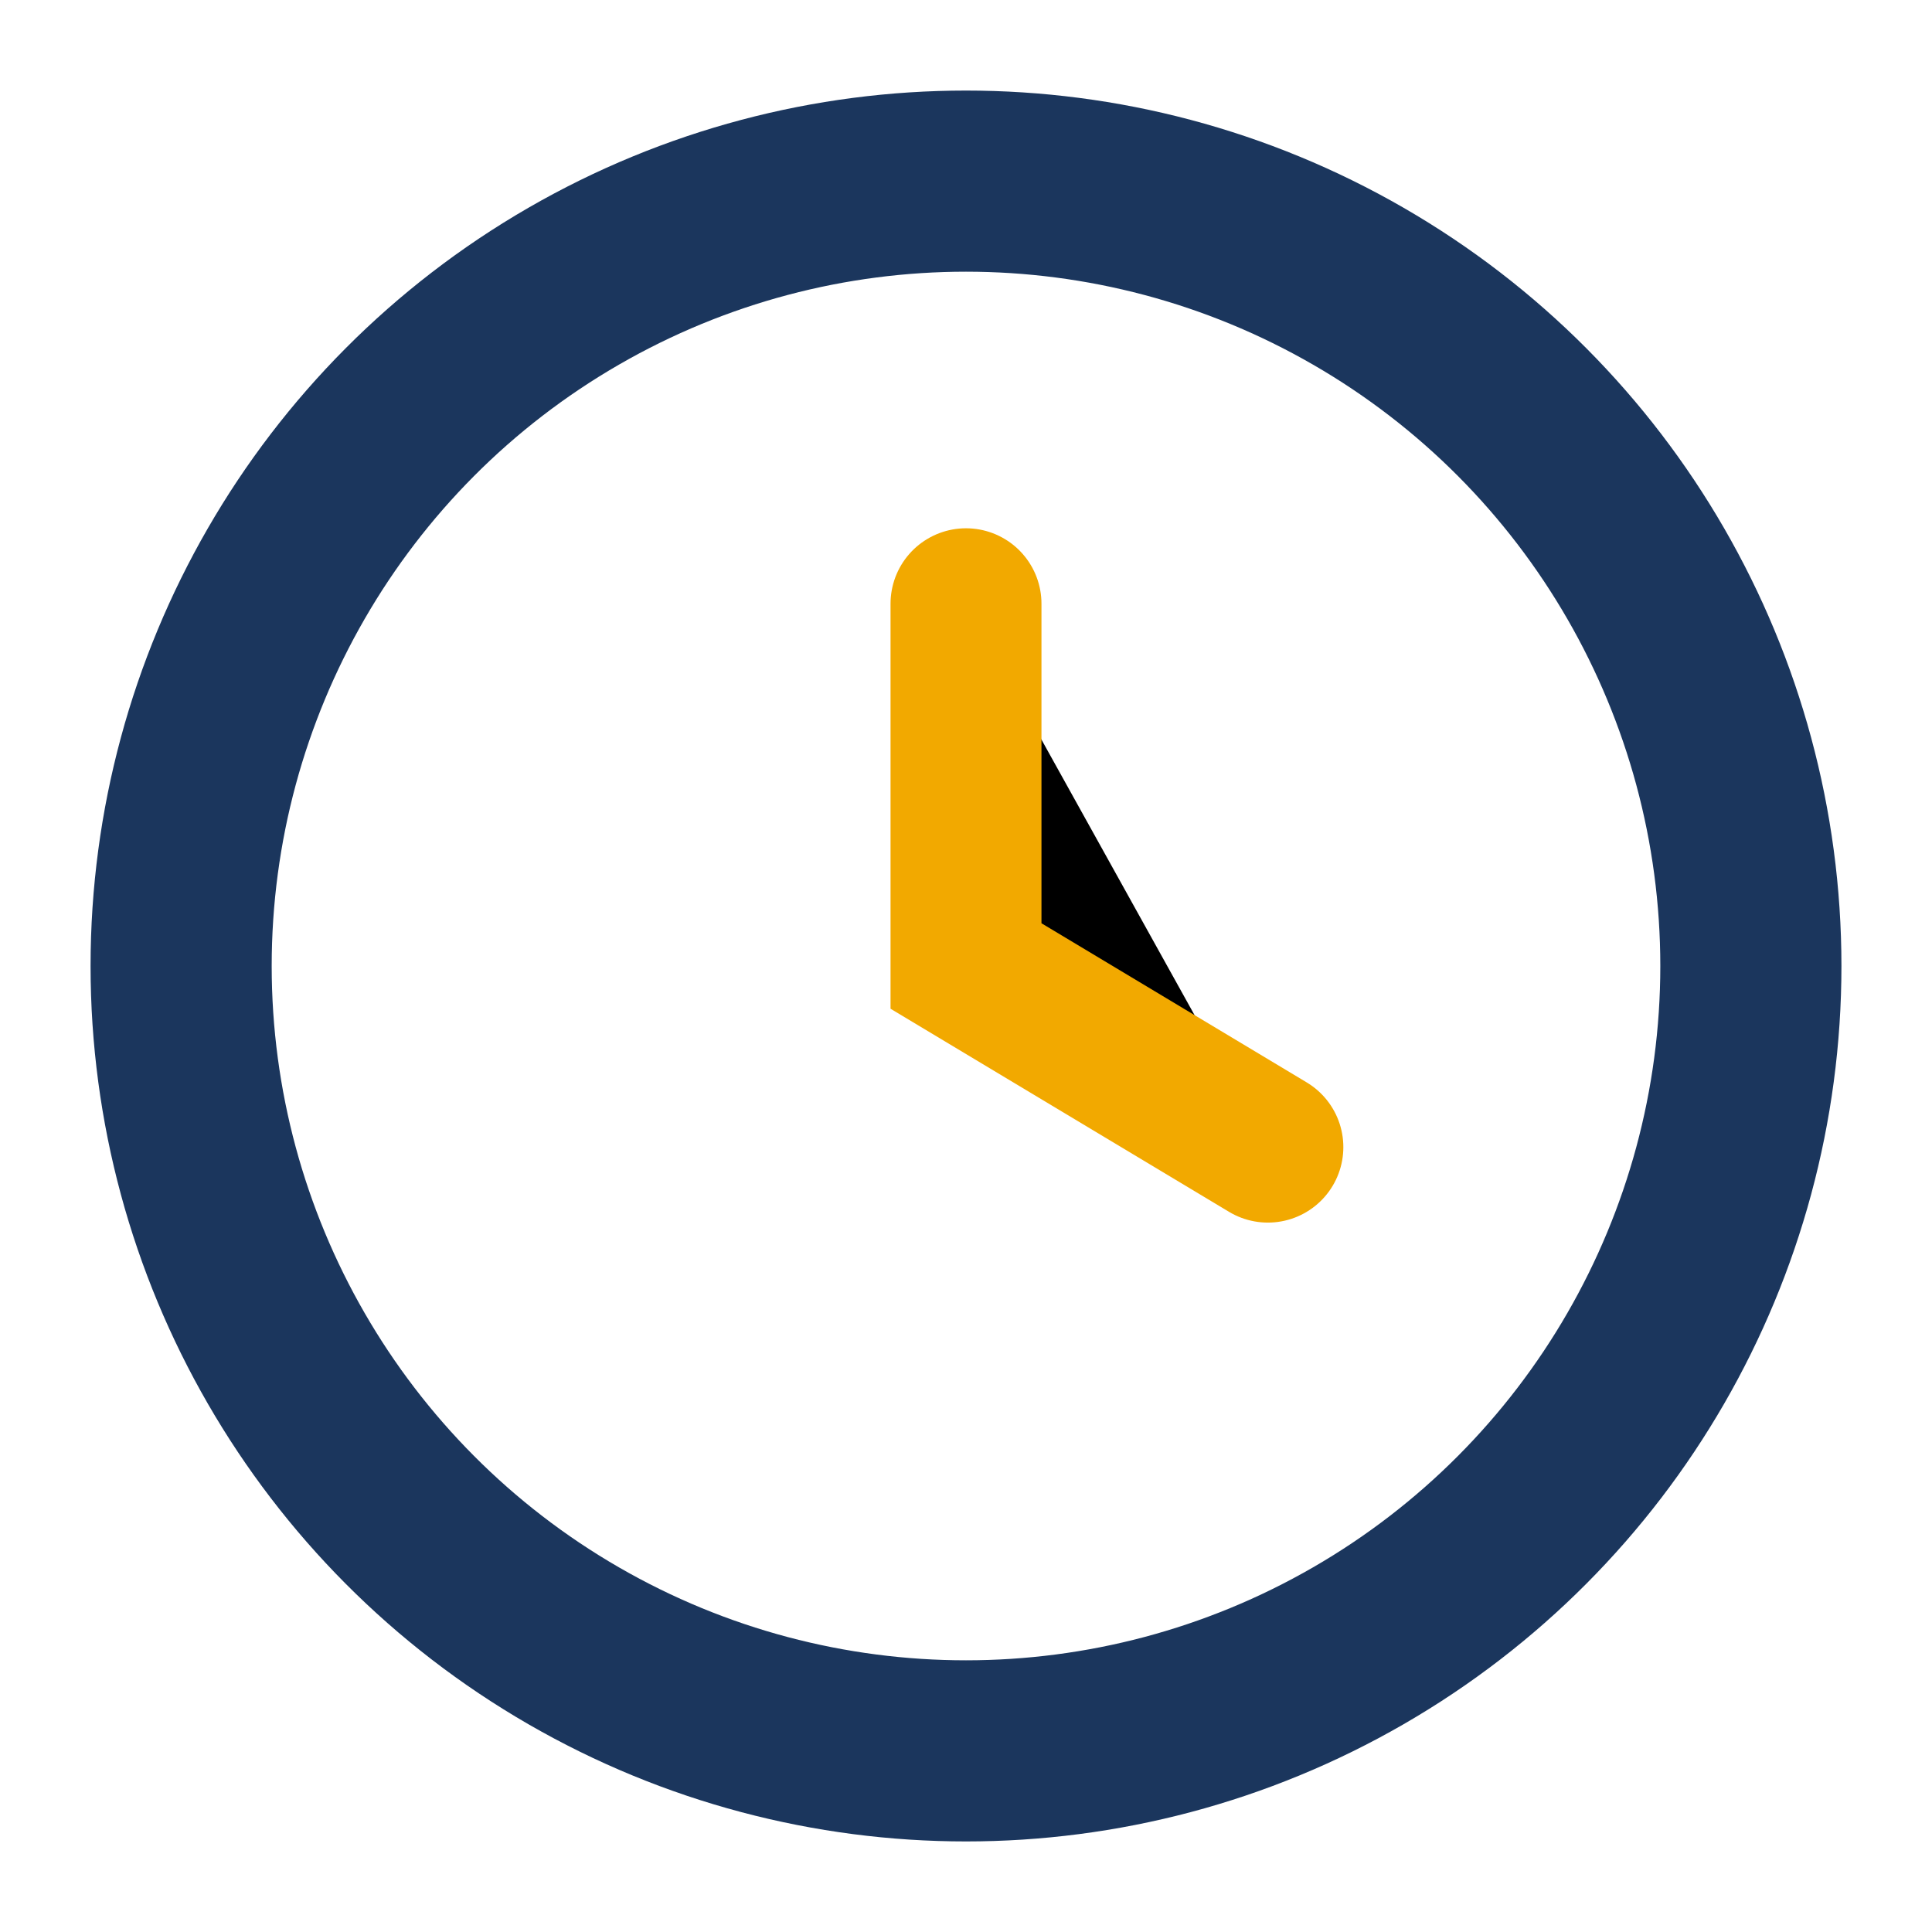 <?xml version="1.0" encoding="UTF-8"?>
<svg xmlns="http://www.w3.org/2000/svg" width="32" height="32" viewBox="0 0 32 32"><circle cx="16" cy="16" r="13" fill="none" stroke="#1B365D" stroke-width="3"/><path d="M16 10v6l5 3" stroke="#F2A900" stroke-width="2.5" stroke-linecap="round"/></svg>